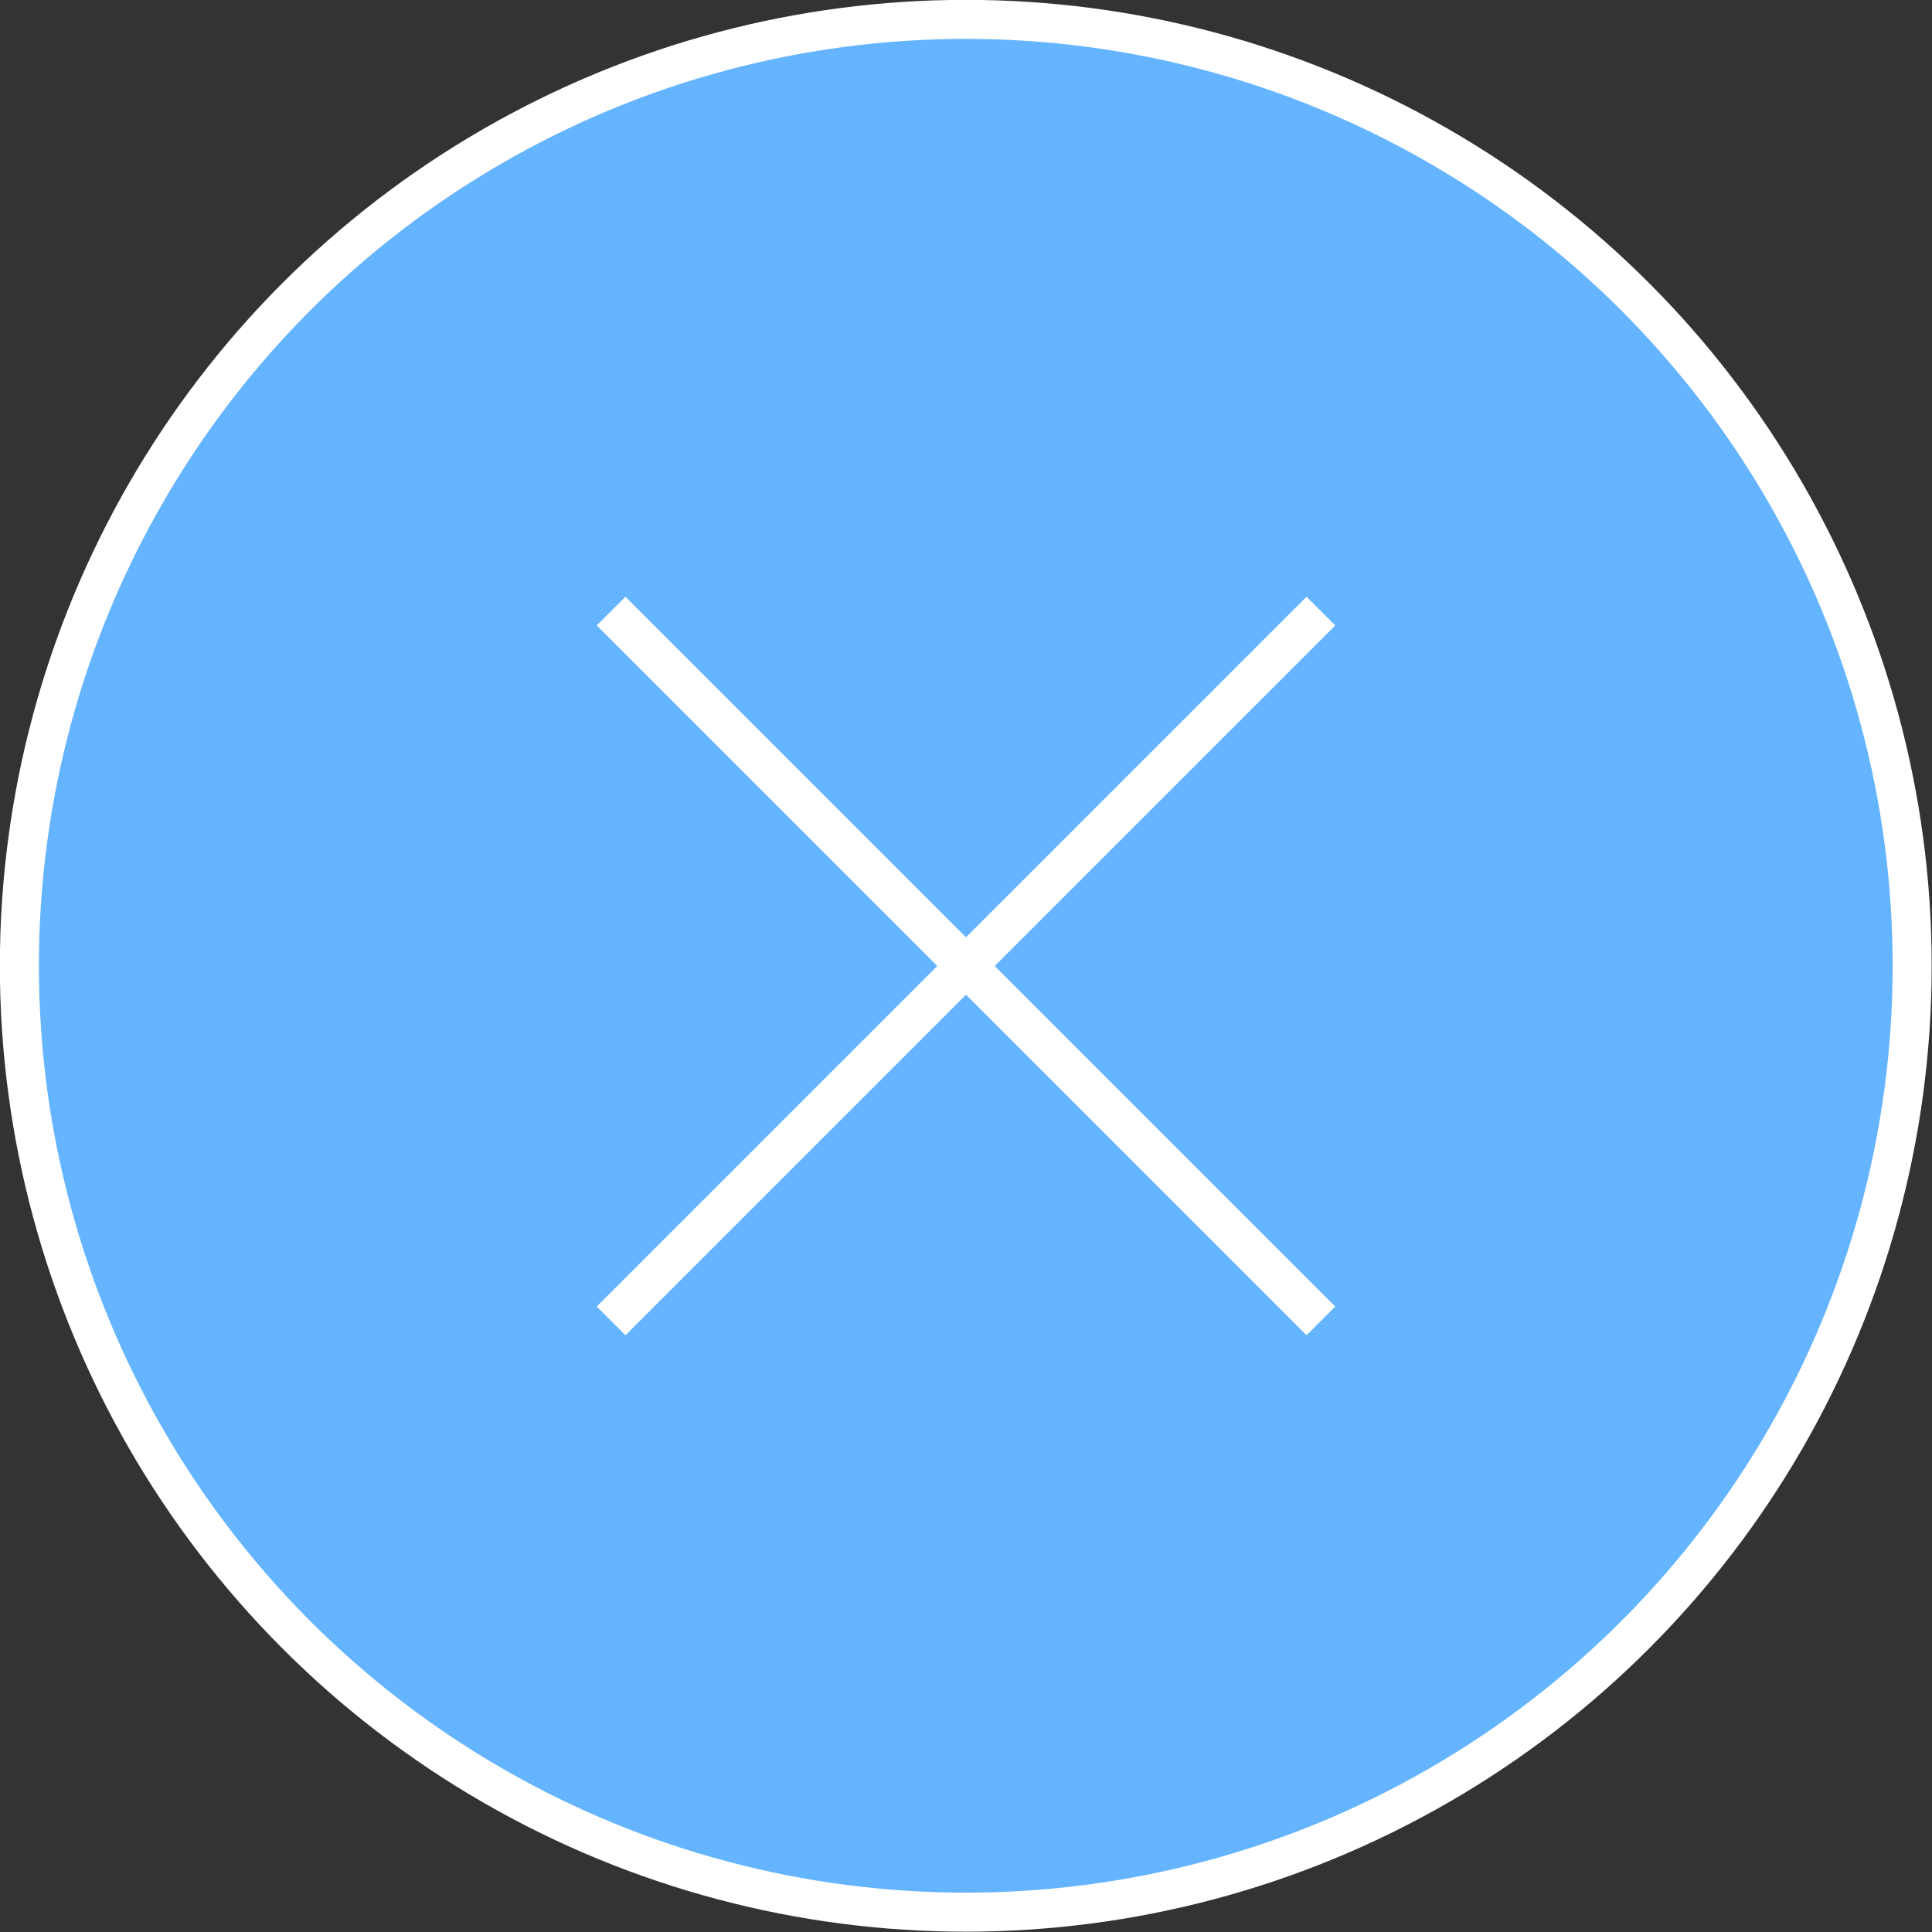 <svg xmlns="http://www.w3.org/2000/svg" viewBox="0 0 42.87 42.87">
  <rect x="0" y="0" width="42.87" height="42.87" fill="#333333" stroke="none"/>
  <title>icon_close</title>
  <g>
    <circle cx="21.43" cy="21.43" r="21" style="fill: #64b4ff;stroke: #fff;stroke-width: 0.866px"/>
    <line x1="13.56" y1="13.56" x2="29.31" y2="29.31" style="fill: none;stroke: #fff;stroke-width: 0.902px"/>
    <line x1="13.56" y1="29.31" x2="29.31" y2="13.56" style="fill: none;stroke: #fff;stroke-width: 0.902px"/>
  </g>
</svg>
